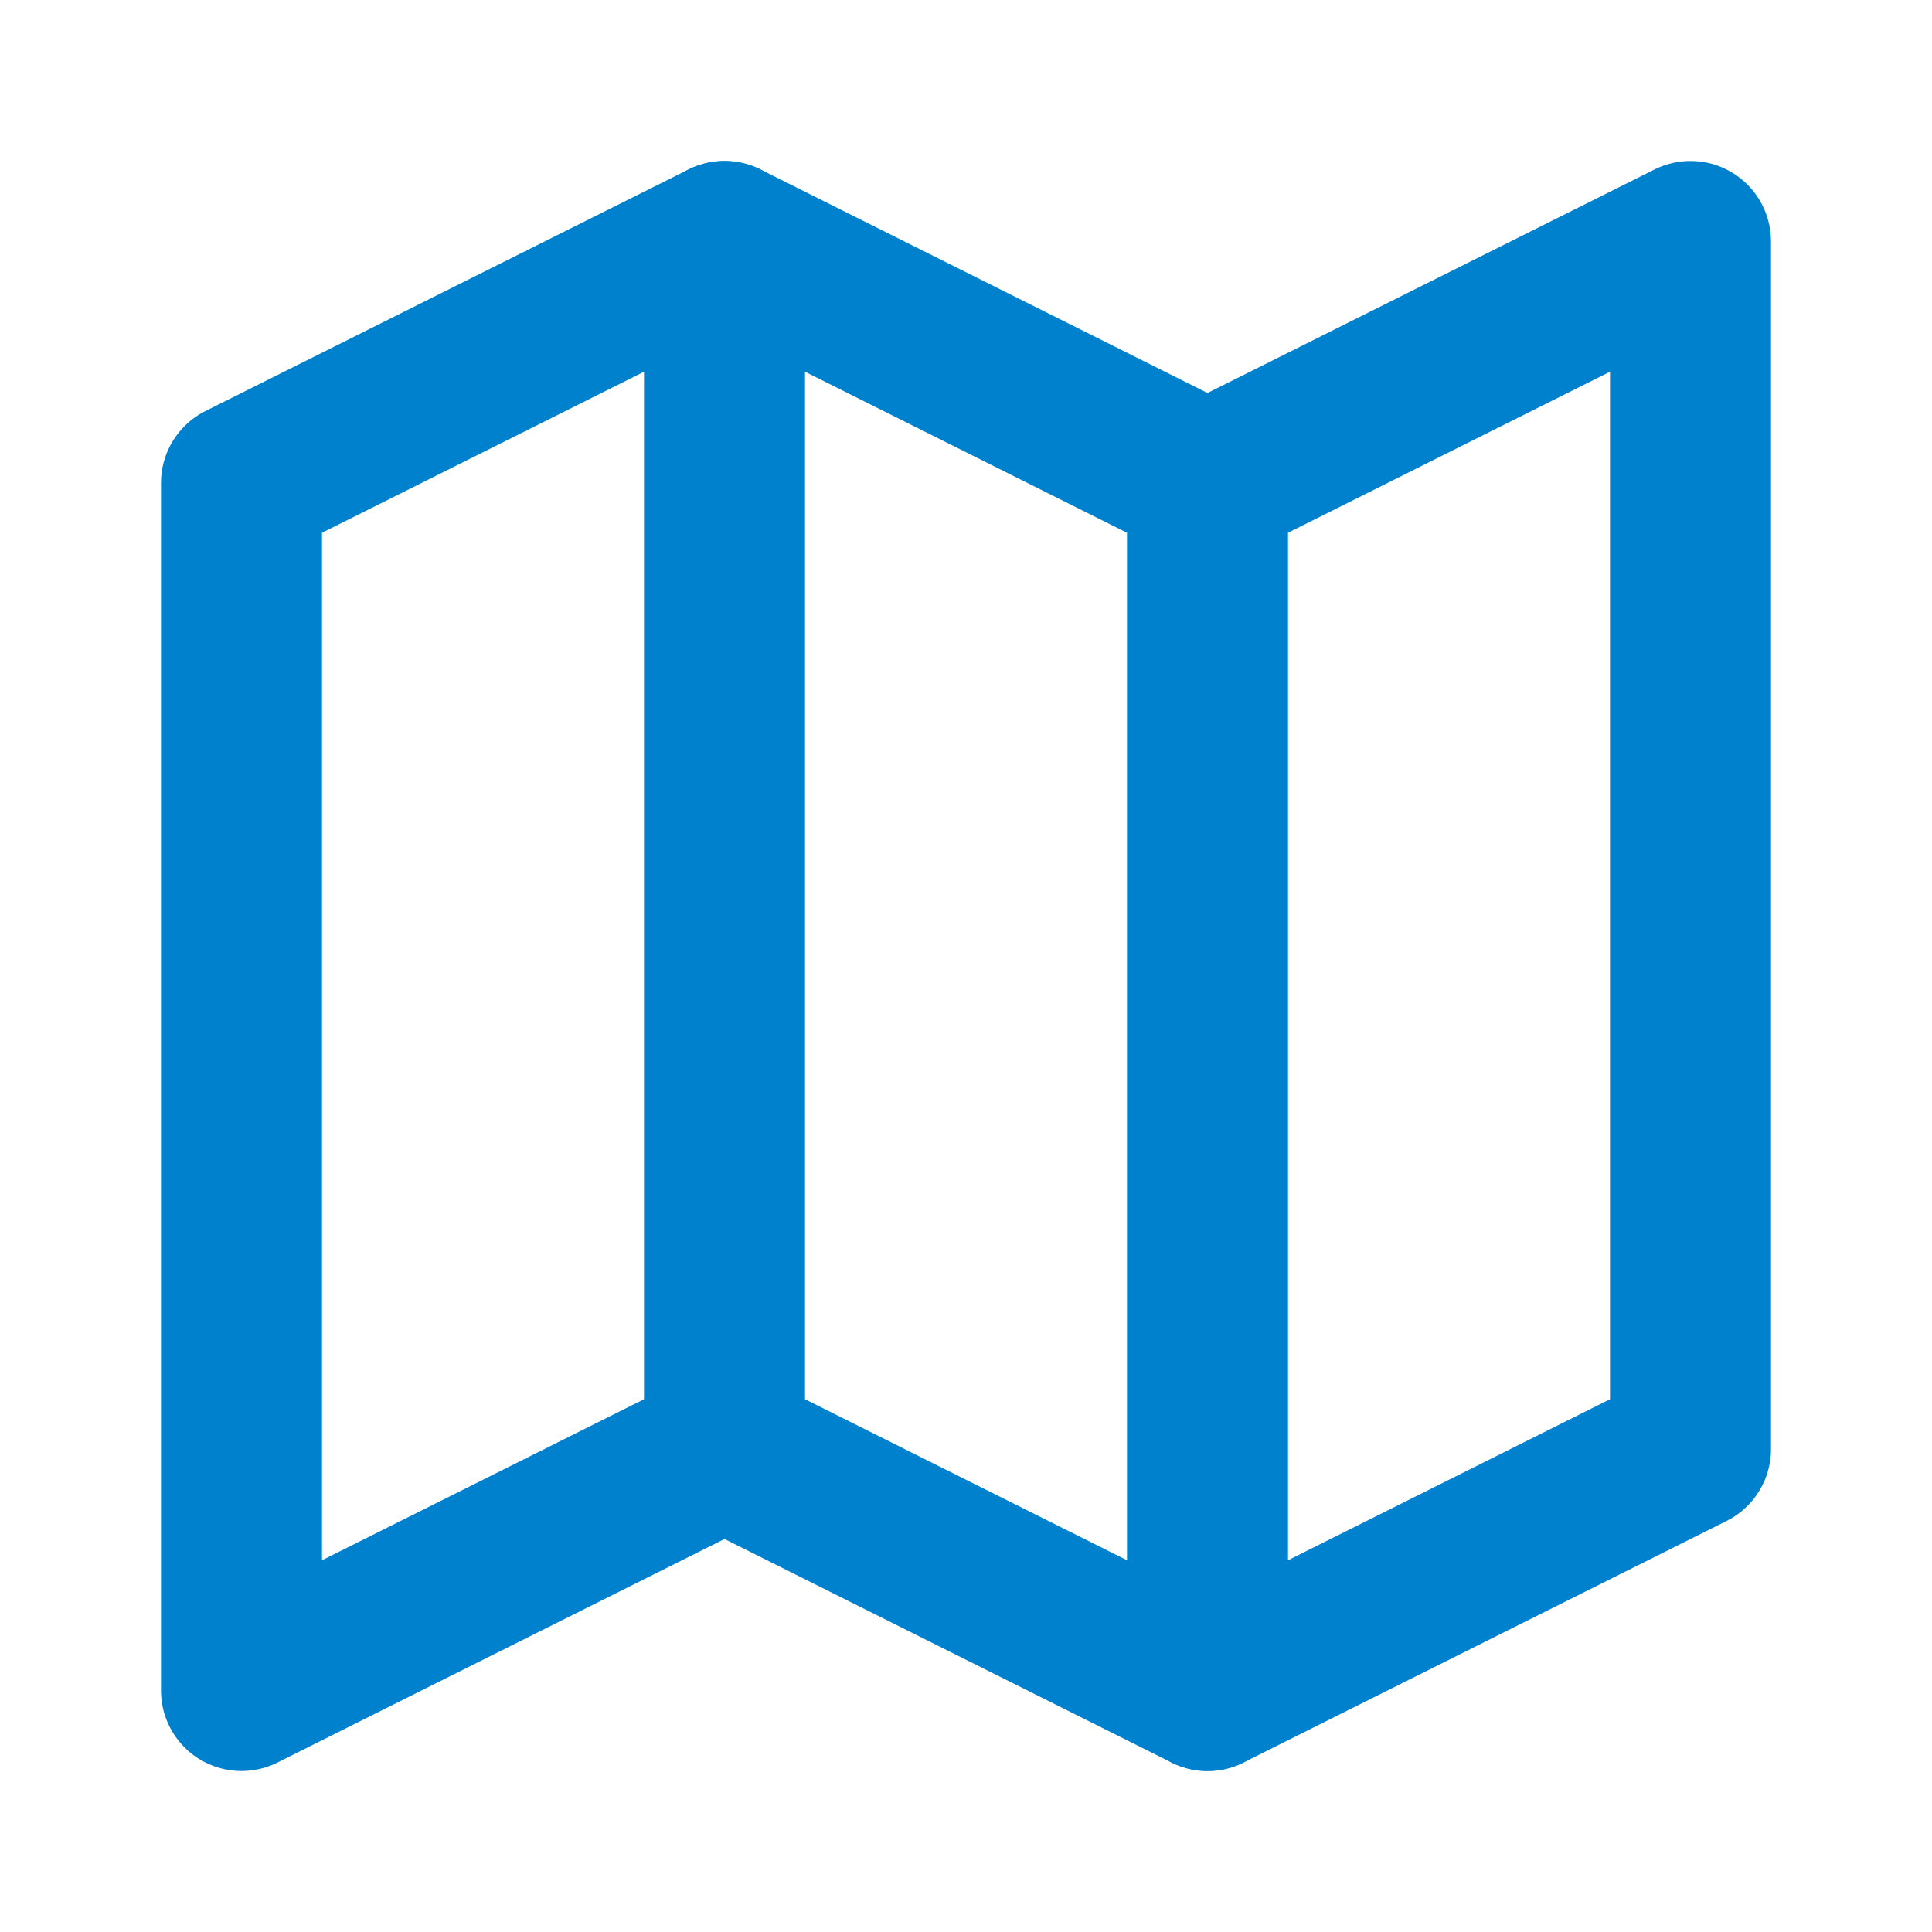 <svg xmlns="http://www.w3.org/2000/svg" width="24" height="24" viewBox="0 0 24 24" fill="none" stroke="#0081ce" stroke-width="2" stroke-linecap="round" stroke-linejoin="round">
  <polygon points="3 6 9 3 15 6 21 3 21 18 15 21 9 18 3 21"></polygon>
  <line x1="9" y1="3" x2="9" y2="18"></line>
  <line x1="15" y1="6" x2="15" y2="21"></line>
</svg>
